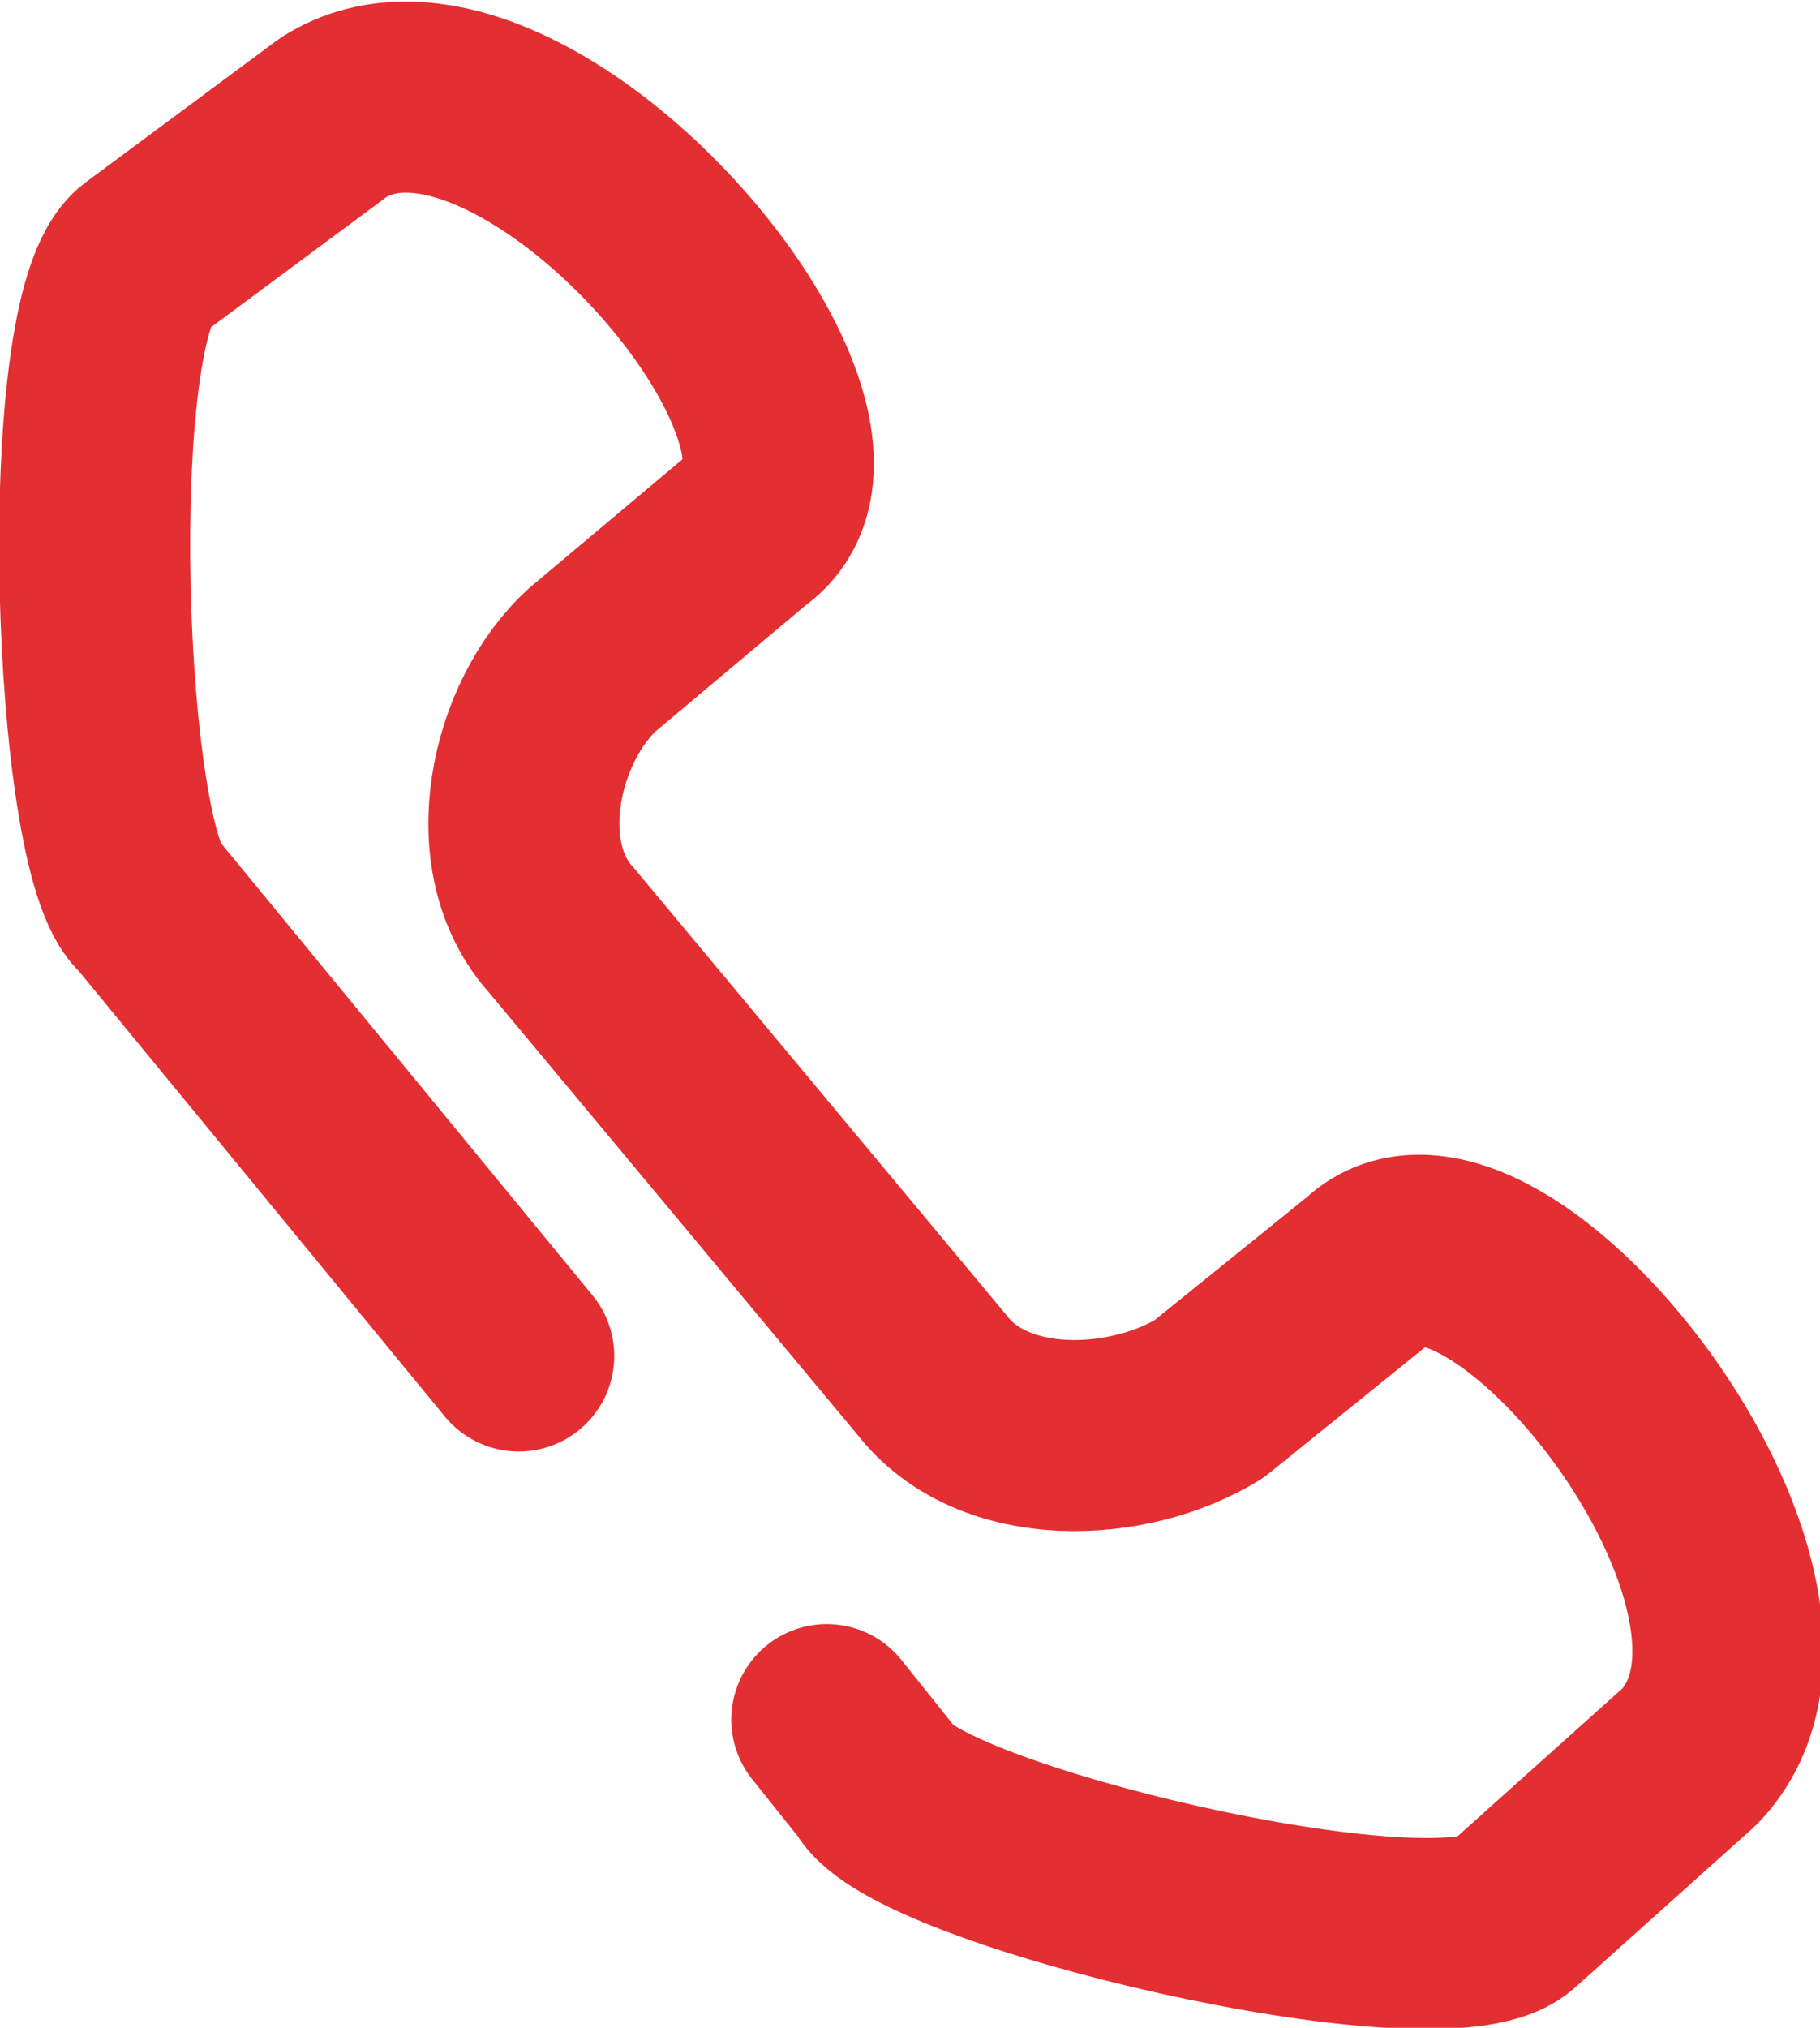 <?xml version="1.0" encoding="UTF-8"?>
<!DOCTYPE svg PUBLIC "-//W3C//DTD SVG 1.1//EN" "http://www.w3.org/Graphics/SVG/1.1/DTD/svg11.dtd">
<!-- Creator: CorelDRAW 2018 (64-Bit) -->
<svg xmlns="http://www.w3.org/2000/svg" xml:space="preserve" width="1.923mm" height="2.142mm" version="1.1" style="shape-rendering:geometricPrecision; text-rendering:geometricPrecision; image-rendering:optimizeQuality; fill-rule:evenodd; clip-rule:evenodd"
viewBox="0 0 2.95 3.29"
 xmlns:xlink="http://www.w3.org/1999/xlink">
 <defs>
  <style type="text/css">
   <![CDATA[
    .str0 {stroke:#E32E32;stroke-width:0.31;stroke-linecap:round;stroke-linejoin:round;stroke-miterlimit:22.926}
    .fil0 {fill:none}
   ]]>
  </style>
 </defs>
 <g id="Layer_x0020_1">
  <path class="fil0 str0" d="M0.84 2.2l-0.6 -0.73c-0.1,-0.08 -0.13,-0.96 -0.01,-1.05l0.31 -0.23c0.3,-0.19 0.9,0.51 0.67,0.67l-0.25 0.21c-0.11,0.1 -0.16,0.32 -0.05,0.44l0.6 0.72c0.1,0.13 0.32,0.12 0.45,0.04l0.26 -0.21c0.2,-0.19 0.77,0.53 0.52,0.79l-0.29 0.26c-0.12,0.1 -0.97,-0.1 -1.03,-0.22l-0.08 -0.1"/>
 </g>
</svg>
